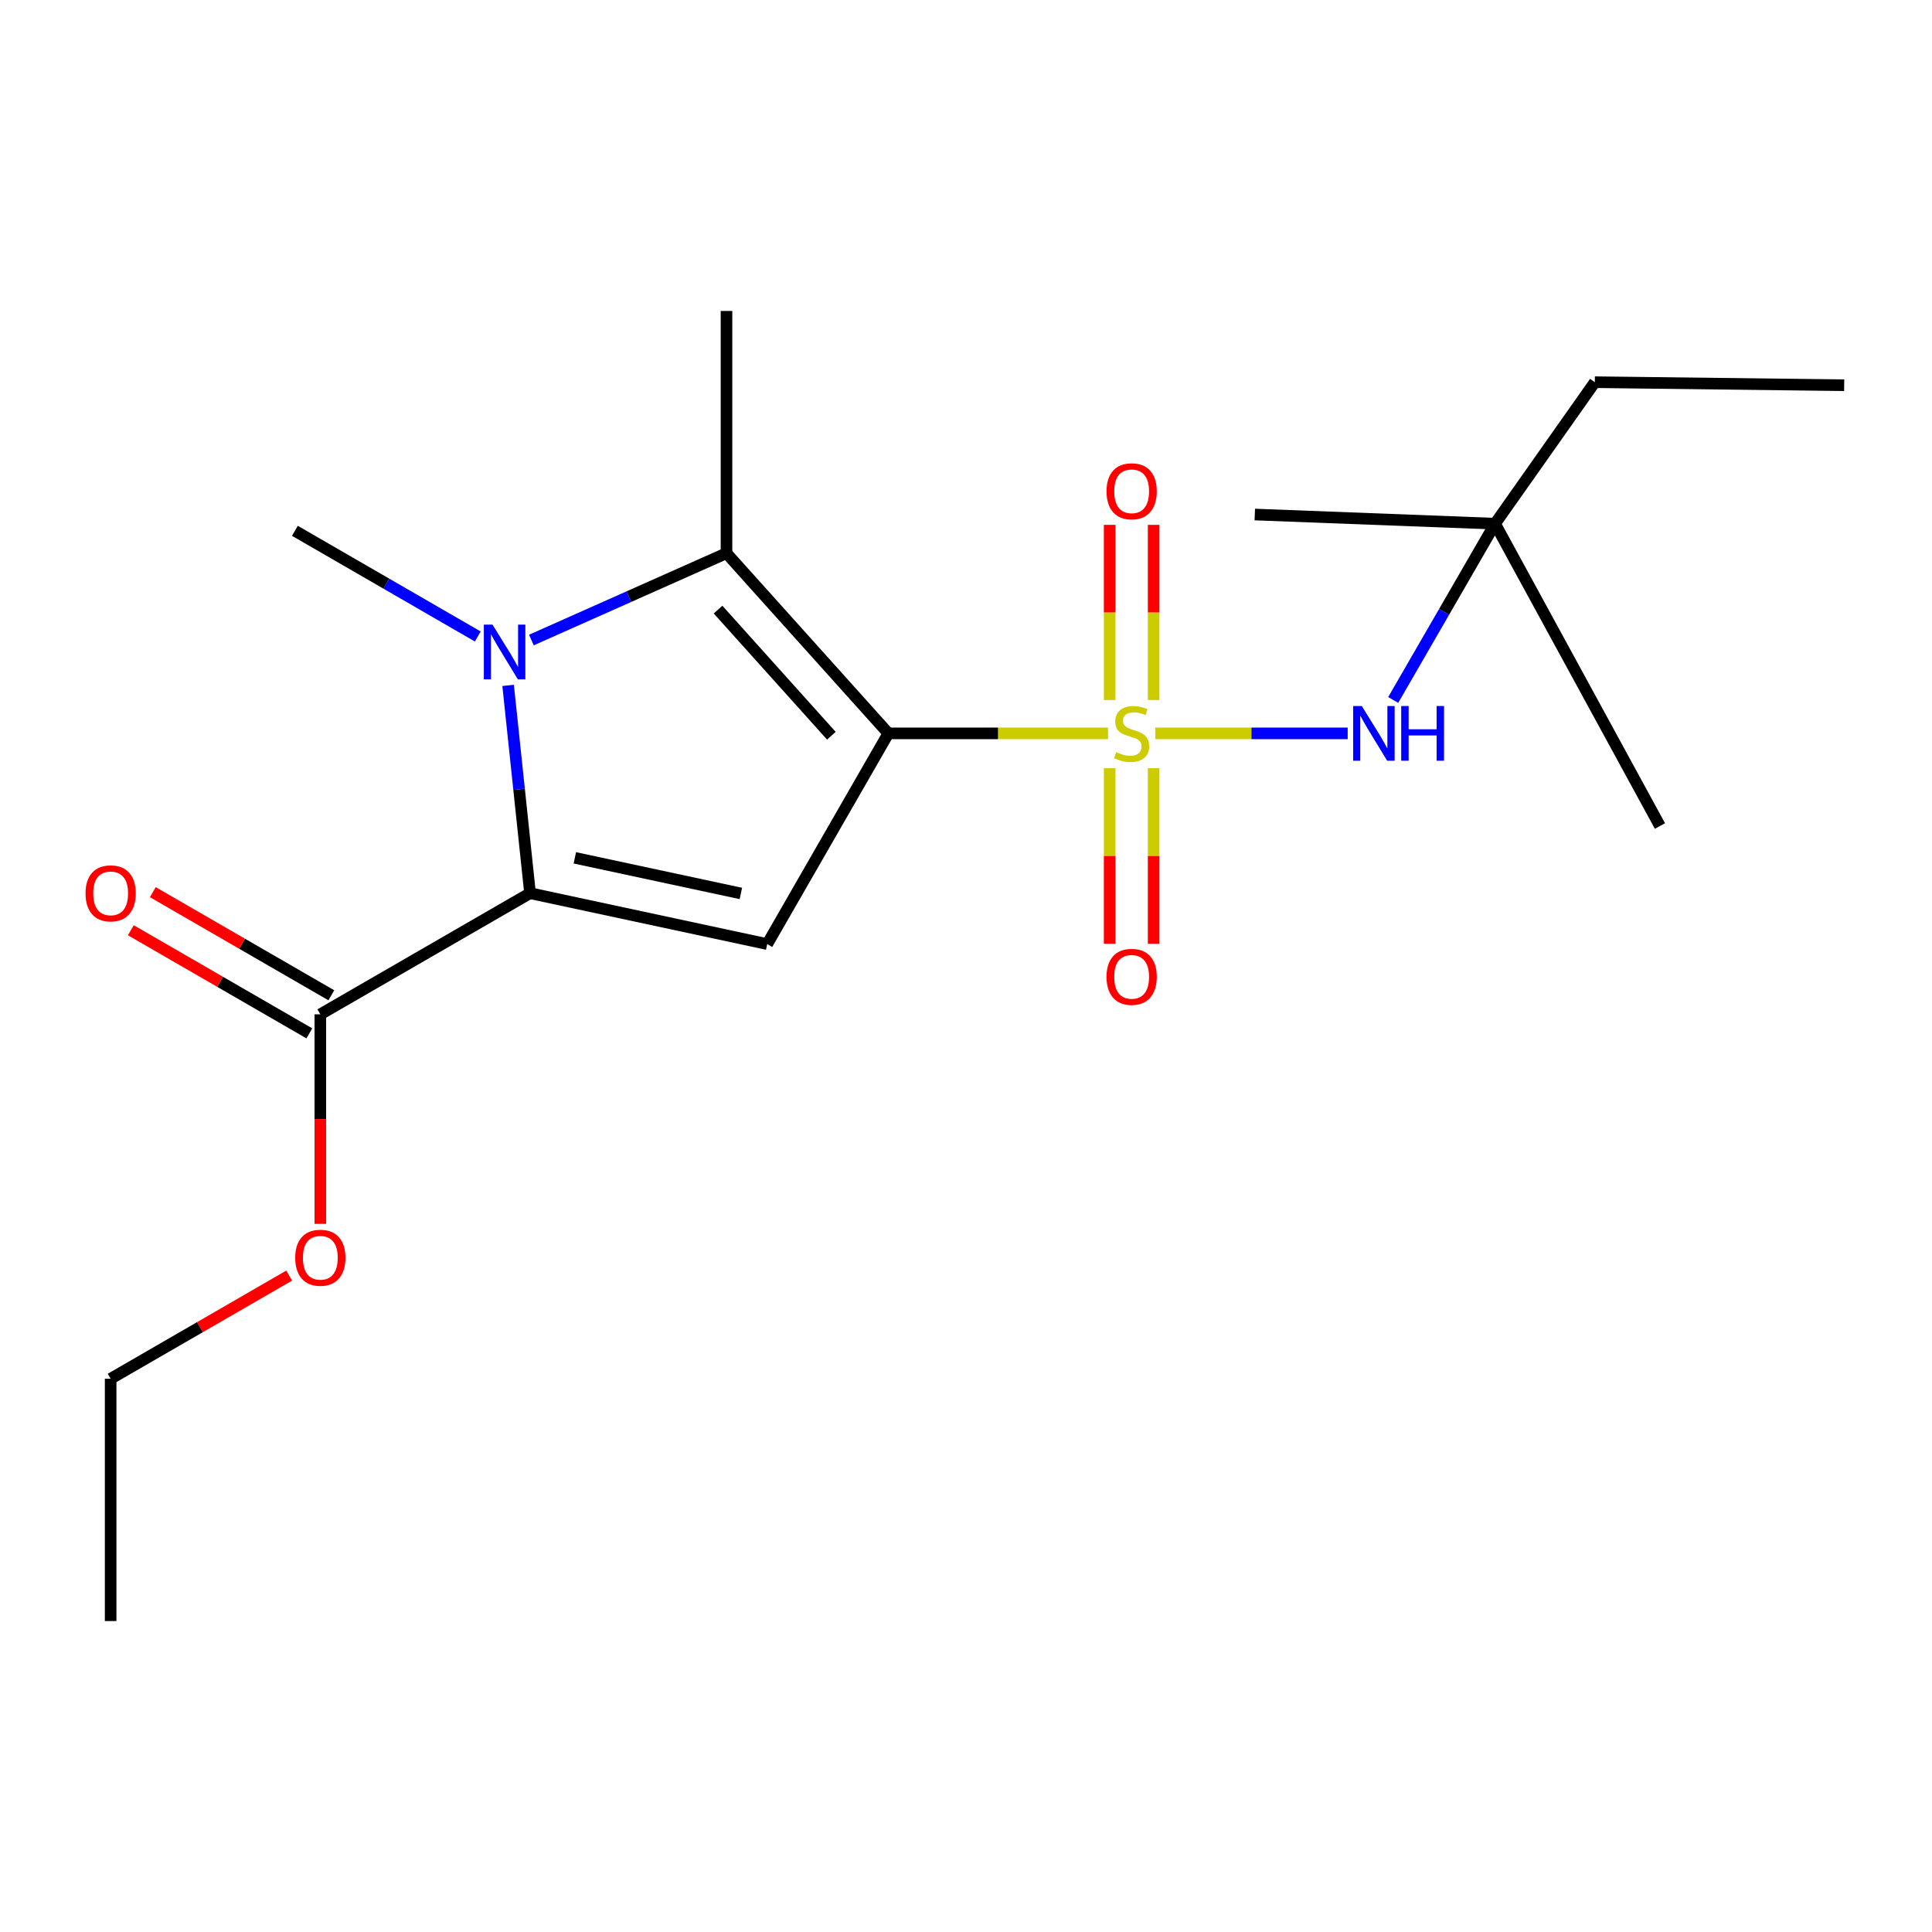 <?xml version='1.0' encoding='iso-8859-1'?>
<svg version='1.1' baseProfile='full'
              xmlns='http://www.w3.org/2000/svg'
                      xmlns:rdkit='http://www.rdkit.org/xml'
                      xmlns:xlink='http://www.w3.org/1999/xlink'
                  xml:space='preserve'
width='1000px' height='1000px' viewBox='0 0 1000 1000'>
<!-- END OF HEADER -->
<rect style='opacity:1.0;fill:#FFFFFF;stroke:none' width='1000' height='1000' x='0' y='0'> </rect>
<path class='bond-0' d='M 459.817,379.593 L 516.663,379.593' style='fill:none;fill-rule:evenodd;stroke:#000000;stroke-width:6px;stroke-linecap:butt;stroke-linejoin:miter;stroke-opacity:1' />
<path class='bond-0' d='M 516.663,379.593 L 573.509,379.593' style='fill:none;fill-rule:evenodd;stroke:#CCCC00;stroke-width:6px;stroke-linecap:butt;stroke-linejoin:miter;stroke-opacity:1' />
<path class='bond-3' d='M 459.817,379.593 L 397.109,488.657' style='fill:none;fill-rule:evenodd;stroke:#000000;stroke-width:6px;stroke-linecap:butt;stroke-linejoin:miter;stroke-opacity:1' />
<path class='bond-4' d='M 459.817,379.593 L 376.03,286.335' style='fill:none;fill-rule:evenodd;stroke:#000000;stroke-width:6px;stroke-linecap:butt;stroke-linejoin:miter;stroke-opacity:1' />
<path class='bond-4' d='M 430.317,380.816 L 371.666,315.535' style='fill:none;fill-rule:evenodd;stroke:#000000;stroke-width:6px;stroke-linecap:butt;stroke-linejoin:miter;stroke-opacity:1' />
<path class='bond-5' d='M 597.952,379.593 L 647.754,379.593' style='fill:none;fill-rule:evenodd;stroke:#CCCC00;stroke-width:6px;stroke-linecap:butt;stroke-linejoin:miter;stroke-opacity:1' />
<path class='bond-5' d='M 647.754,379.593 L 697.557,379.593' style='fill:none;fill-rule:evenodd;stroke:#0000FF;stroke-width:6px;stroke-linecap:butt;stroke-linejoin:miter;stroke-opacity:1' />
<path class='bond-7' d='M 597.118,362.338 L 597.118,317.003' style='fill:none;fill-rule:evenodd;stroke:#CCCC00;stroke-width:6px;stroke-linecap:butt;stroke-linejoin:miter;stroke-opacity:1' />
<path class='bond-7' d='M 597.118,317.003 L 597.118,271.667' style='fill:none;fill-rule:evenodd;stroke:#FF0000;stroke-width:6px;stroke-linecap:butt;stroke-linejoin:miter;stroke-opacity:1' />
<path class='bond-7' d='M 574.356,362.338 L 574.356,317.003' style='fill:none;fill-rule:evenodd;stroke:#CCCC00;stroke-width:6px;stroke-linecap:butt;stroke-linejoin:miter;stroke-opacity:1' />
<path class='bond-7' d='M 574.356,317.003 L 574.356,271.667' style='fill:none;fill-rule:evenodd;stroke:#FF0000;stroke-width:6px;stroke-linecap:butt;stroke-linejoin:miter;stroke-opacity:1' />
<path class='bond-8' d='M 574.356,397.621 L 574.356,443.065' style='fill:none;fill-rule:evenodd;stroke:#CCCC00;stroke-width:6px;stroke-linecap:butt;stroke-linejoin:miter;stroke-opacity:1' />
<path class='bond-8' d='M 574.356,443.065 L 574.356,488.508' style='fill:none;fill-rule:evenodd;stroke:#FF0000;stroke-width:6px;stroke-linecap:butt;stroke-linejoin:miter;stroke-opacity:1' />
<path class='bond-8' d='M 597.118,397.621 L 597.118,443.065' style='fill:none;fill-rule:evenodd;stroke:#CCCC00;stroke-width:6px;stroke-linecap:butt;stroke-linejoin:miter;stroke-opacity:1' />
<path class='bond-8' d='M 597.118,443.065 L 597.118,488.508' style='fill:none;fill-rule:evenodd;stroke:#FF0000;stroke-width:6px;stroke-linecap:butt;stroke-linejoin:miter;stroke-opacity:1' />
<path class='bond-1' d='M 275.057,331.28 L 325.543,308.807' style='fill:none;fill-rule:evenodd;stroke:#0000FF;stroke-width:6px;stroke-linecap:butt;stroke-linejoin:miter;stroke-opacity:1' />
<path class='bond-1' d='M 325.543,308.807 L 376.03,286.335' style='fill:none;fill-rule:evenodd;stroke:#000000;stroke-width:6px;stroke-linecap:butt;stroke-linejoin:miter;stroke-opacity:1' />
<path class='bond-11' d='M 247.3,329.443 L 199.97,302.098' style='fill:none;fill-rule:evenodd;stroke:#0000FF;stroke-width:6px;stroke-linecap:butt;stroke-linejoin:miter;stroke-opacity:1' />
<path class='bond-11' d='M 199.97,302.098 L 152.64,274.752' style='fill:none;fill-rule:evenodd;stroke:#000000;stroke-width:6px;stroke-linecap:butt;stroke-linejoin:miter;stroke-opacity:1' />
<path class='bond-20' d='M 262.999,354.758 L 268.675,408.538' style='fill:none;fill-rule:evenodd;stroke:#0000FF;stroke-width:6px;stroke-linecap:butt;stroke-linejoin:miter;stroke-opacity:1' />
<path class='bond-20' d='M 268.675,408.538 L 274.35,462.317' style='fill:none;fill-rule:evenodd;stroke:#000000;stroke-width:6px;stroke-linecap:butt;stroke-linejoin:miter;stroke-opacity:1' />
<path class='bond-2' d='M 274.35,462.317 L 397.109,488.657' style='fill:none;fill-rule:evenodd;stroke:#000000;stroke-width:6px;stroke-linecap:butt;stroke-linejoin:miter;stroke-opacity:1' />
<path class='bond-2' d='M 297.539,444.014 L 383.47,462.452' style='fill:none;fill-rule:evenodd;stroke:#000000;stroke-width:6px;stroke-linecap:butt;stroke-linejoin:miter;stroke-opacity:1' />
<path class='bond-6' d='M 274.35,462.317 L 165.804,525.012' style='fill:none;fill-rule:evenodd;stroke:#000000;stroke-width:6px;stroke-linecap:butt;stroke-linejoin:miter;stroke-opacity:1' />
<path class='bond-12' d='M 376.03,286.335 L 376.03,160.946' style='fill:none;fill-rule:evenodd;stroke:#000000;stroke-width:6px;stroke-linecap:butt;stroke-linejoin:miter;stroke-opacity:1' />
<path class='bond-9' d='M 721.118,362.299 L 747.476,316.679' style='fill:none;fill-rule:evenodd;stroke:#0000FF;stroke-width:6px;stroke-linecap:butt;stroke-linejoin:miter;stroke-opacity:1' />
<path class='bond-9' d='M 747.476,316.679 L 773.834,271.06' style='fill:none;fill-rule:evenodd;stroke:#000000;stroke-width:6px;stroke-linecap:butt;stroke-linejoin:miter;stroke-opacity:1' />
<path class='bond-10' d='M 171.497,515.157 L 125.297,488.47' style='fill:none;fill-rule:evenodd;stroke:#000000;stroke-width:6px;stroke-linecap:butt;stroke-linejoin:miter;stroke-opacity:1' />
<path class='bond-10' d='M 125.297,488.47 L 79.097,461.782' style='fill:none;fill-rule:evenodd;stroke:#FF0000;stroke-width:6px;stroke-linecap:butt;stroke-linejoin:miter;stroke-opacity:1' />
<path class='bond-10' d='M 160.112,534.867 L 113.912,508.179' style='fill:none;fill-rule:evenodd;stroke:#000000;stroke-width:6px;stroke-linecap:butt;stroke-linejoin:miter;stroke-opacity:1' />
<path class='bond-10' d='M 113.912,508.179 L 67.712,481.492' style='fill:none;fill-rule:evenodd;stroke:#FF0000;stroke-width:6px;stroke-linecap:butt;stroke-linejoin:miter;stroke-opacity:1' />
<path class='bond-13' d='M 165.804,525.012 L 165.804,579.238' style='fill:none;fill-rule:evenodd;stroke:#000000;stroke-width:6px;stroke-linecap:butt;stroke-linejoin:miter;stroke-opacity:1' />
<path class='bond-13' d='M 165.804,579.238 L 165.804,633.465' style='fill:none;fill-rule:evenodd;stroke:#FF0000;stroke-width:6px;stroke-linecap:butt;stroke-linejoin:miter;stroke-opacity:1' />
<path class='bond-14' d='M 773.834,271.06 L 825.476,197.819' style='fill:none;fill-rule:evenodd;stroke:#000000;stroke-width:6px;stroke-linecap:butt;stroke-linejoin:miter;stroke-opacity:1' />
<path class='bond-15' d='M 773.834,271.06 L 859.188,427.543' style='fill:none;fill-rule:evenodd;stroke:#000000;stroke-width:6px;stroke-linecap:butt;stroke-linejoin:miter;stroke-opacity:1' />
<path class='bond-16' d='M 773.834,271.06 L 649.481,266.318' style='fill:none;fill-rule:evenodd;stroke:#000000;stroke-width:6px;stroke-linecap:butt;stroke-linejoin:miter;stroke-opacity:1' />
<path class='bond-17' d='M 149.67,660.254 L 103.471,686.947' style='fill:none;fill-rule:evenodd;stroke:#FF0000;stroke-width:6px;stroke-linecap:butt;stroke-linejoin:miter;stroke-opacity:1' />
<path class='bond-17' d='M 103.471,686.947 L 57.271,713.64' style='fill:none;fill-rule:evenodd;stroke:#000000;stroke-width:6px;stroke-linecap:butt;stroke-linejoin:miter;stroke-opacity:1' />
<path class='bond-18' d='M 825.476,197.819 L 954.545,199.399' style='fill:none;fill-rule:evenodd;stroke:#000000;stroke-width:6px;stroke-linecap:butt;stroke-linejoin:miter;stroke-opacity:1' />
<path class='bond-19' d='M 57.271,713.64 L 57.271,839.054' style='fill:none;fill-rule:evenodd;stroke:#000000;stroke-width:6px;stroke-linecap:butt;stroke-linejoin:miter;stroke-opacity:1' />
<path  class='atom-1' d='M 577.737 389.313
Q 578.057 389.433, 579.377 389.993
Q 580.697 390.553, 582.137 390.913
Q 583.617 391.233, 585.057 391.233
Q 587.737 391.233, 589.297 389.953
Q 590.857 388.633, 590.857 386.353
Q 590.857 384.793, 590.057 383.833
Q 589.297 382.873, 588.097 382.353
Q 586.897 381.833, 584.897 381.233
Q 582.377 380.473, 580.857 379.753
Q 579.377 379.033, 578.297 377.513
Q 577.257 375.993, 577.257 373.433
Q 577.257 369.873, 579.657 367.673
Q 582.097 365.473, 586.897 365.473
Q 590.177 365.473, 593.897 367.033
L 592.977 370.113
Q 589.577 368.713, 587.017 368.713
Q 584.257 368.713, 582.737 369.873
Q 581.217 370.993, 581.257 372.953
Q 581.257 374.473, 582.017 375.393
Q 582.817 376.313, 583.937 376.833
Q 585.097 377.353, 587.017 377.953
Q 589.577 378.753, 591.097 379.553
Q 592.617 380.353, 593.697 381.993
Q 594.817 383.593, 594.817 386.353
Q 594.817 390.273, 592.177 392.393
Q 589.577 394.473, 585.217 394.473
Q 582.697 394.473, 580.777 393.913
Q 578.897 393.393, 576.657 392.473
L 577.737 389.313
' fill='#CCCC00'/>
<path  class='atom-2' d='M 254.914 323.299
L 264.194 338.299
Q 265.114 339.779, 266.594 342.459
Q 268.074 345.139, 268.154 345.299
L 268.154 323.299
L 271.914 323.299
L 271.914 351.619
L 268.034 351.619
L 258.074 335.219
Q 256.914 333.299, 255.674 331.099
Q 254.474 328.899, 254.114 328.219
L 254.114 351.619
L 250.434 351.619
L 250.434 323.299
L 254.914 323.299
' fill='#0000FF'/>
<path  class='atom-6' d='M 704.866 365.433
L 714.146 380.433
Q 715.066 381.913, 716.546 384.593
Q 718.026 387.273, 718.106 387.433
L 718.106 365.433
L 721.866 365.433
L 721.866 393.753
L 717.986 393.753
L 708.026 377.353
Q 706.866 375.433, 705.626 373.233
Q 704.426 371.033, 704.066 370.353
L 704.066 393.753
L 700.386 393.753
L 700.386 365.433
L 704.866 365.433
' fill='#0000FF'/>
<path  class='atom-6' d='M 725.266 365.433
L 729.106 365.433
L 729.106 377.473
L 743.586 377.473
L 743.586 365.433
L 747.426 365.433
L 747.426 393.753
L 743.586 393.753
L 743.586 380.673
L 729.106 380.673
L 729.106 393.753
L 725.266 393.753
L 725.266 365.433
' fill='#0000FF'/>
<path  class='atom-8' d='M 572.737 254.284
Q 572.737 247.484, 576.097 243.684
Q 579.457 239.884, 585.737 239.884
Q 592.017 239.884, 595.377 243.684
Q 598.737 247.484, 598.737 254.284
Q 598.737 261.164, 595.337 265.084
Q 591.937 268.964, 585.737 268.964
Q 579.497 268.964, 576.097 265.084
Q 572.737 261.204, 572.737 254.284
M 585.737 265.764
Q 590.057 265.764, 592.377 262.884
Q 594.737 259.964, 594.737 254.284
Q 594.737 248.724, 592.377 245.924
Q 590.057 243.084, 585.737 243.084
Q 581.417 243.084, 579.057 245.884
Q 576.737 248.684, 576.737 254.284
Q 576.737 260.004, 579.057 262.884
Q 581.417 265.764, 585.737 265.764
' fill='#FF0000'/>
<path  class='atom-9' d='M 572.737 505.606
Q 572.737 498.806, 576.097 495.006
Q 579.457 491.206, 585.737 491.206
Q 592.017 491.206, 595.377 495.006
Q 598.737 498.806, 598.737 505.606
Q 598.737 512.486, 595.337 516.406
Q 591.937 520.286, 585.737 520.286
Q 579.497 520.286, 576.097 516.406
Q 572.737 512.526, 572.737 505.606
M 585.737 517.086
Q 590.057 517.086, 592.377 514.206
Q 594.737 511.286, 594.737 505.606
Q 594.737 500.046, 592.377 497.246
Q 590.057 494.406, 585.737 494.406
Q 581.417 494.406, 579.057 497.206
Q 576.737 500.006, 576.737 505.606
Q 576.737 511.326, 579.057 514.206
Q 581.417 517.086, 585.737 517.086
' fill='#FF0000'/>
<path  class='atom-11' d='M 44.271 462.397
Q 44.271 455.597, 47.631 451.797
Q 50.991 447.997, 57.271 447.997
Q 63.551 447.997, 66.911 451.797
Q 70.271 455.597, 70.271 462.397
Q 70.271 469.277, 66.871 473.197
Q 63.471 477.077, 57.271 477.077
Q 51.031 477.077, 47.631 473.197
Q 44.271 469.317, 44.271 462.397
M 57.271 473.877
Q 61.591 473.877, 63.911 470.997
Q 66.271 468.077, 66.271 462.397
Q 66.271 456.837, 63.911 454.037
Q 61.591 451.197, 57.271 451.197
Q 52.951 451.197, 50.591 453.997
Q 48.271 456.797, 48.271 462.397
Q 48.271 468.117, 50.591 470.997
Q 52.951 473.877, 57.271 473.877
' fill='#FF0000'/>
<path  class='atom-14' d='M 152.804 651.013
Q 152.804 644.213, 156.164 640.413
Q 159.524 636.613, 165.804 636.613
Q 172.084 636.613, 175.444 640.413
Q 178.804 644.213, 178.804 651.013
Q 178.804 657.893, 175.404 661.813
Q 172.004 665.693, 165.804 665.693
Q 159.564 665.693, 156.164 661.813
Q 152.804 657.933, 152.804 651.013
M 165.804 662.493
Q 170.124 662.493, 172.444 659.613
Q 174.804 656.693, 174.804 651.013
Q 174.804 645.453, 172.444 642.653
Q 170.124 639.813, 165.804 639.813
Q 161.484 639.813, 159.124 642.613
Q 156.804 645.413, 156.804 651.013
Q 156.804 656.733, 159.124 659.613
Q 161.484 662.493, 165.804 662.493
' fill='#FF0000'/>
</svg>
